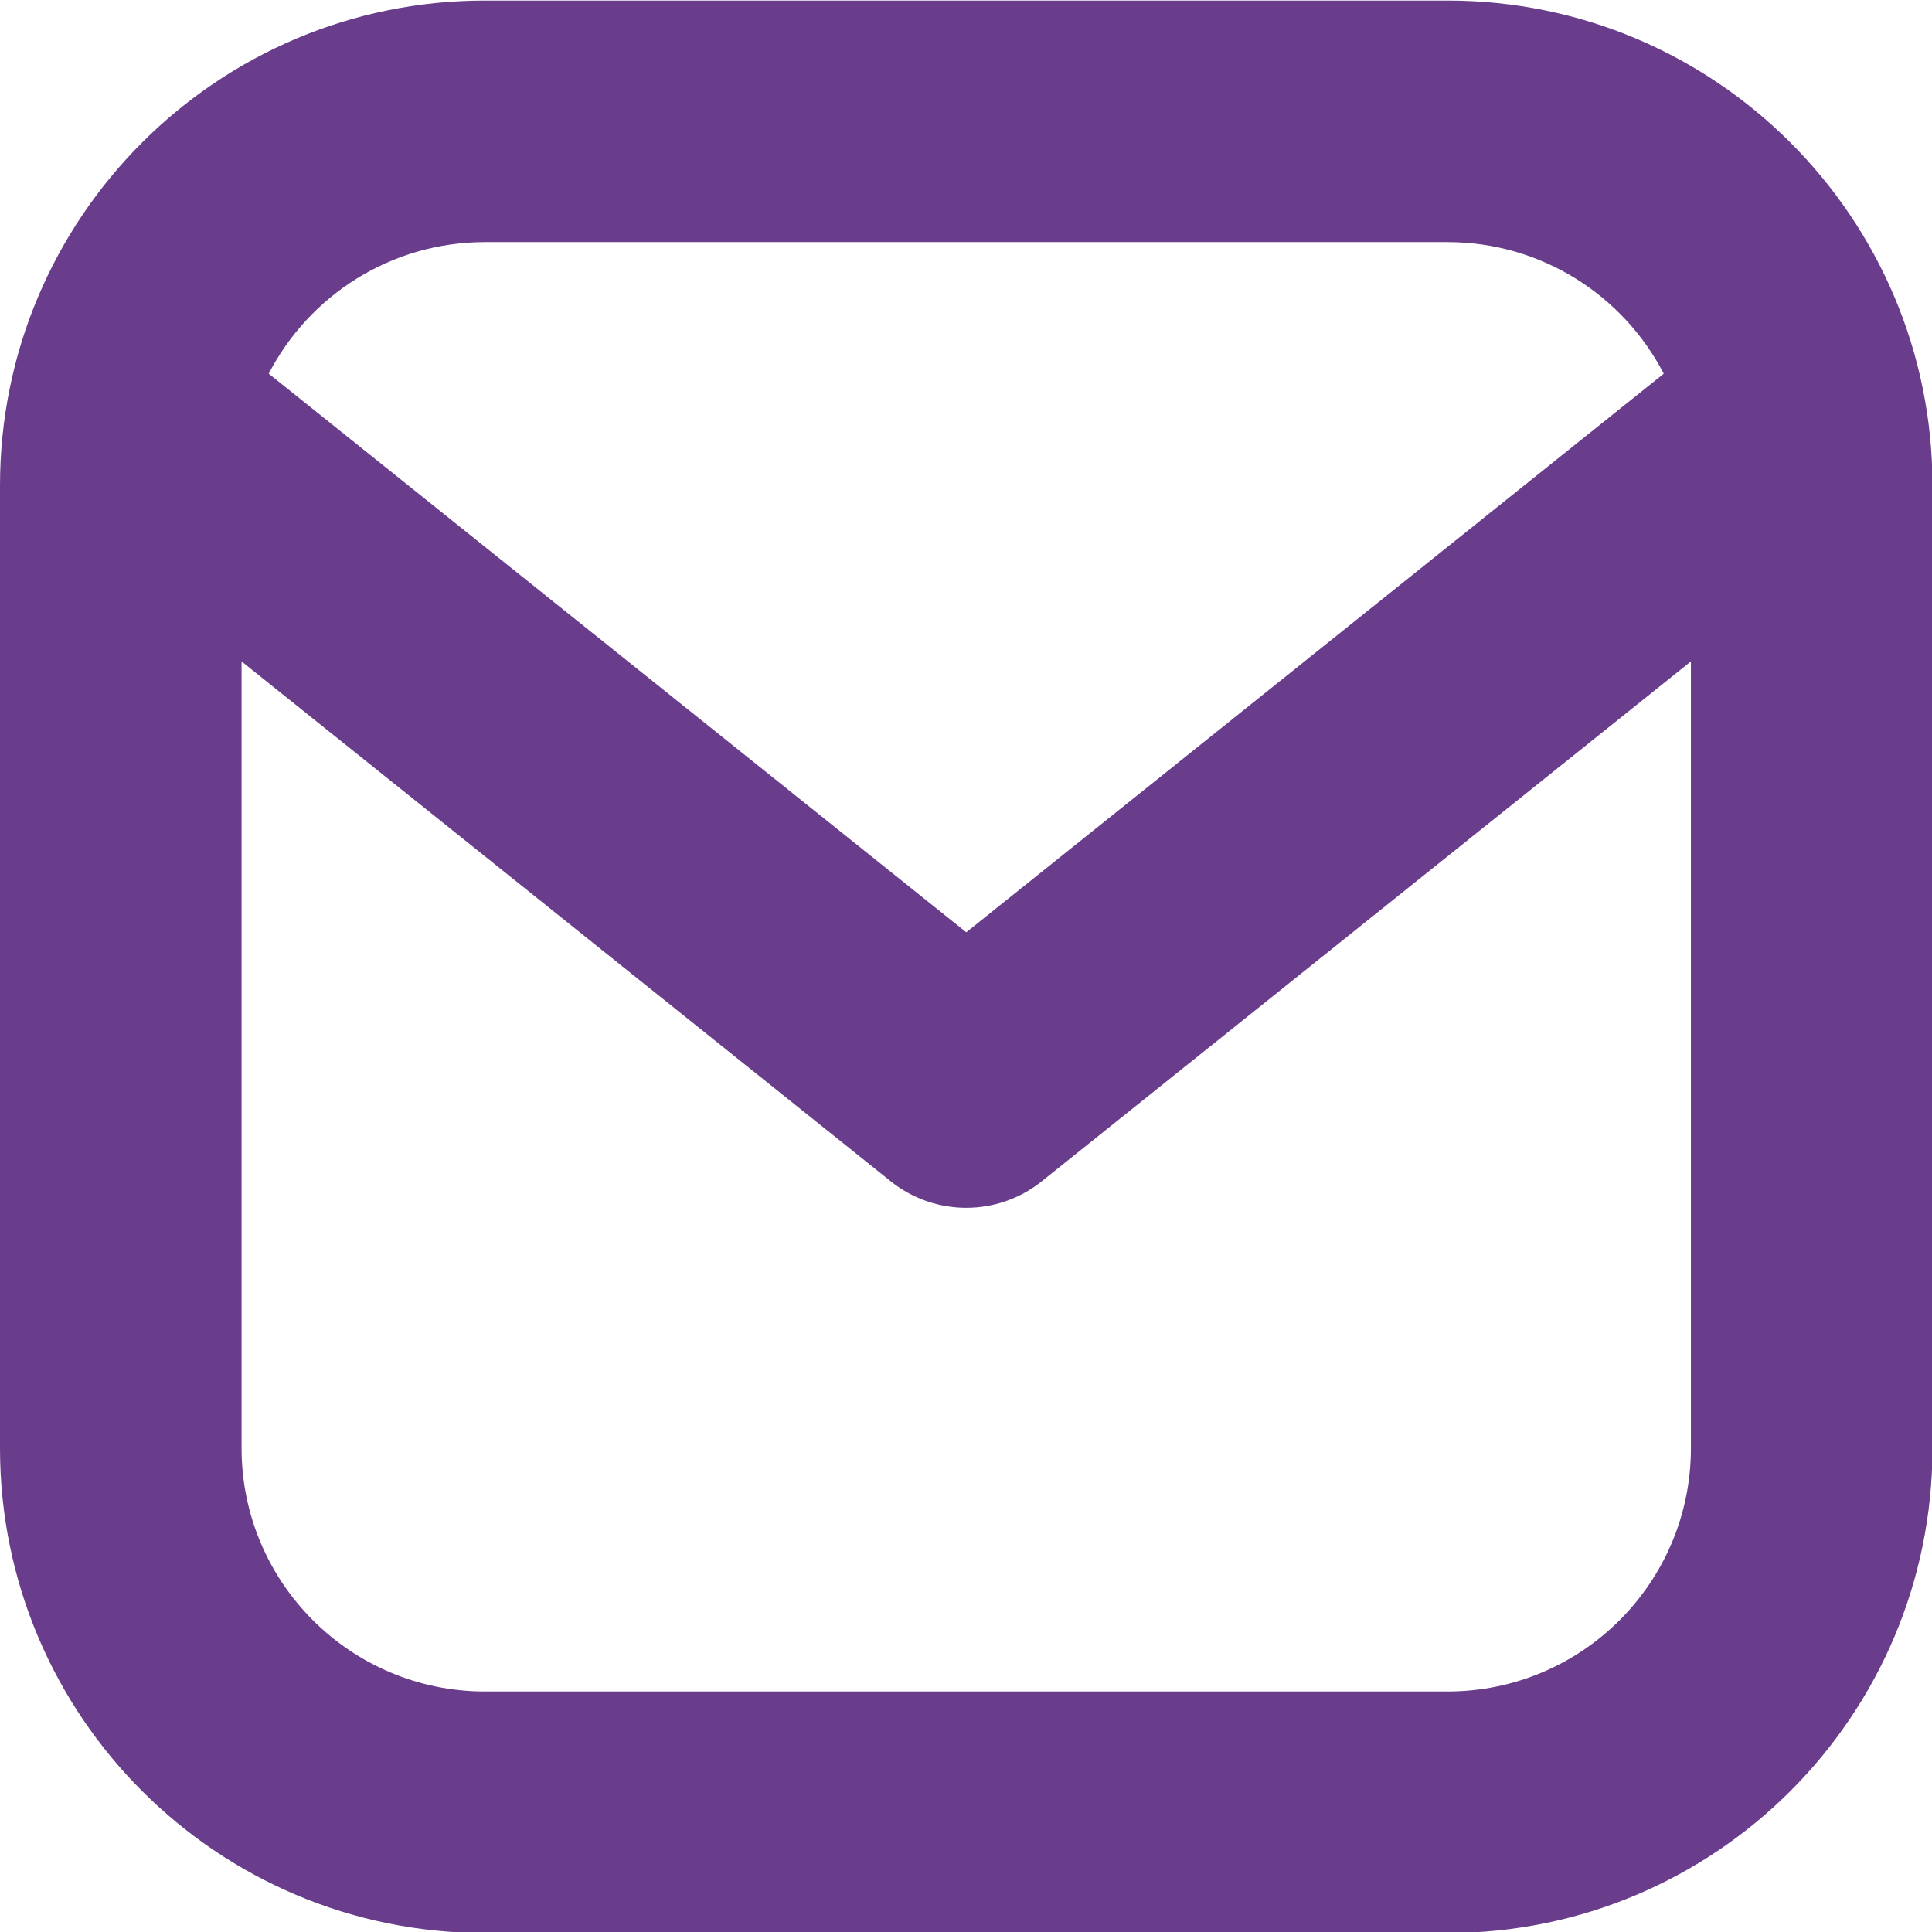 <?xml version="1.0" encoding="UTF-8" standalone="no"?><svg xmlns="http://www.w3.org/2000/svg" xmlns:xlink="http://www.w3.org/1999/xlink" clip-rule="evenodd" fill="#693c8c" fill-rule="evenodd" height="133.3" preserveAspectRatio="xMidYMid meet" stroke-linejoin="round" stroke-miterlimit="2" version="1" viewBox="-0.0 0.0 133.3 133.3" width="133.3" zoomAndPan="magnify"><g id="change1_1"><path d="M133.333,33.499c0,-18.48 -14.98,-33.461 -33.46,-33.461c-19.63,0 -46.782,0 -66.412,0c-18.48,0 -33.461,14.981 -33.461,33.461c0,19.63 0,46.782 0,66.412c0,18.48 14.981,33.461 33.461,33.461c19.63,-0 46.782,-0 66.412,-0c18.48,-0 33.46,-14.981 33.46,-33.461l0,-66.412Zm-116.666,12.135l-0,54.277c-0,9.275 7.519,16.794 16.794,16.794c-0,-0 66.412,-0 66.412,-0c9.275,-0 16.794,-7.519 16.794,-16.794l-0,-54.277l-44.791,35.871c-3.045,2.438 -7.374,2.438 -10.418,-0l-44.791,-35.871Zm98.126,-19.851l-48.126,38.541l-48.126,-38.541c2.793,-5.393 8.426,-9.078 14.919,-9.078c0.001,-0 66.413,-0 66.413,-0c6.493,-0 12.126,3.685 14.92,9.078Z" fill="inherit"/></g></svg>
